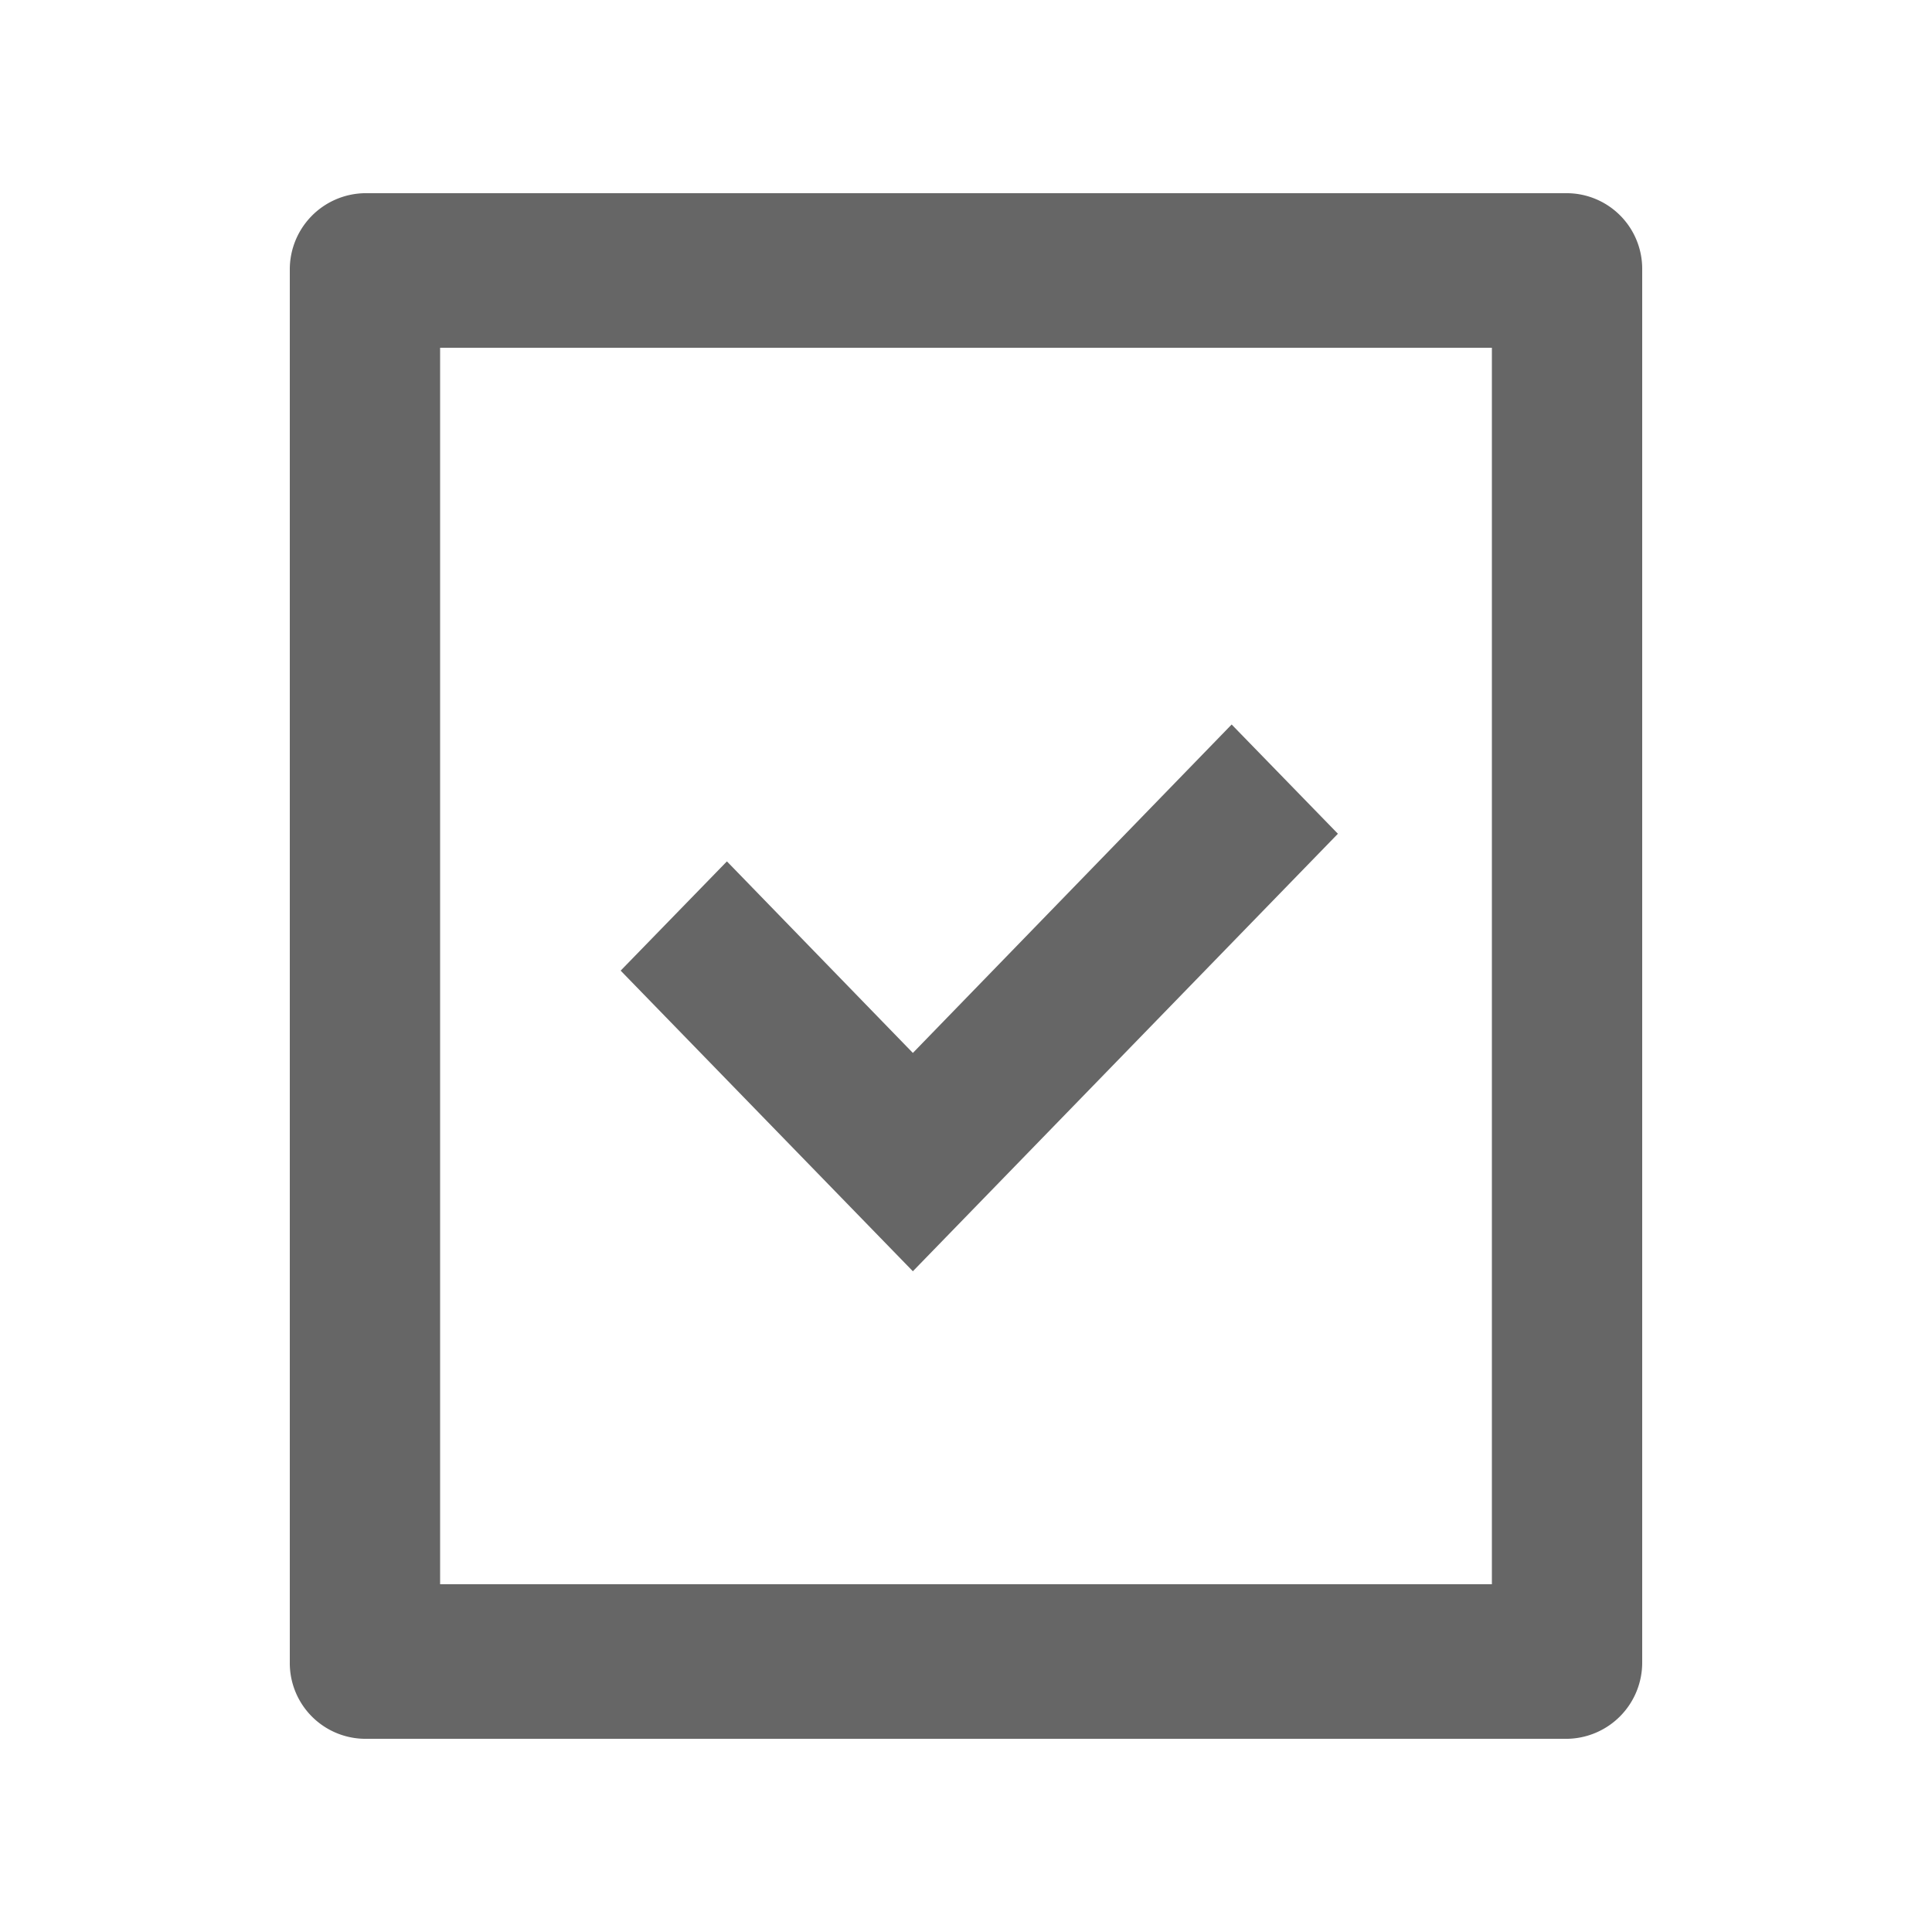 <svg xmlns="http://www.w3.org/2000/svg" width="20" height="20" viewBox="0 0 20 20"><defs><style>.a{fill:none;}.b{fill:#666;}</style></defs><path class="a" d="M0,0H20V20H0Z"/><path class="b" d="M17,2.794V17.206a.789.789,0,0,1-.772.794H3.772A.784.784,0,0,1,3,17.206V2.794A.789.789,0,0,1,3.772,2H16.228A.783.783,0,0,1,17,2.794ZM15.444,3.6H4.556V16.4H15.444ZM9.45,10.9,12.75,7.5l1.1,1.131L9.45,13.16,6.425,10.048l1.1-1.131L9.45,10.9Z" transform="translate(0)"/></svg>